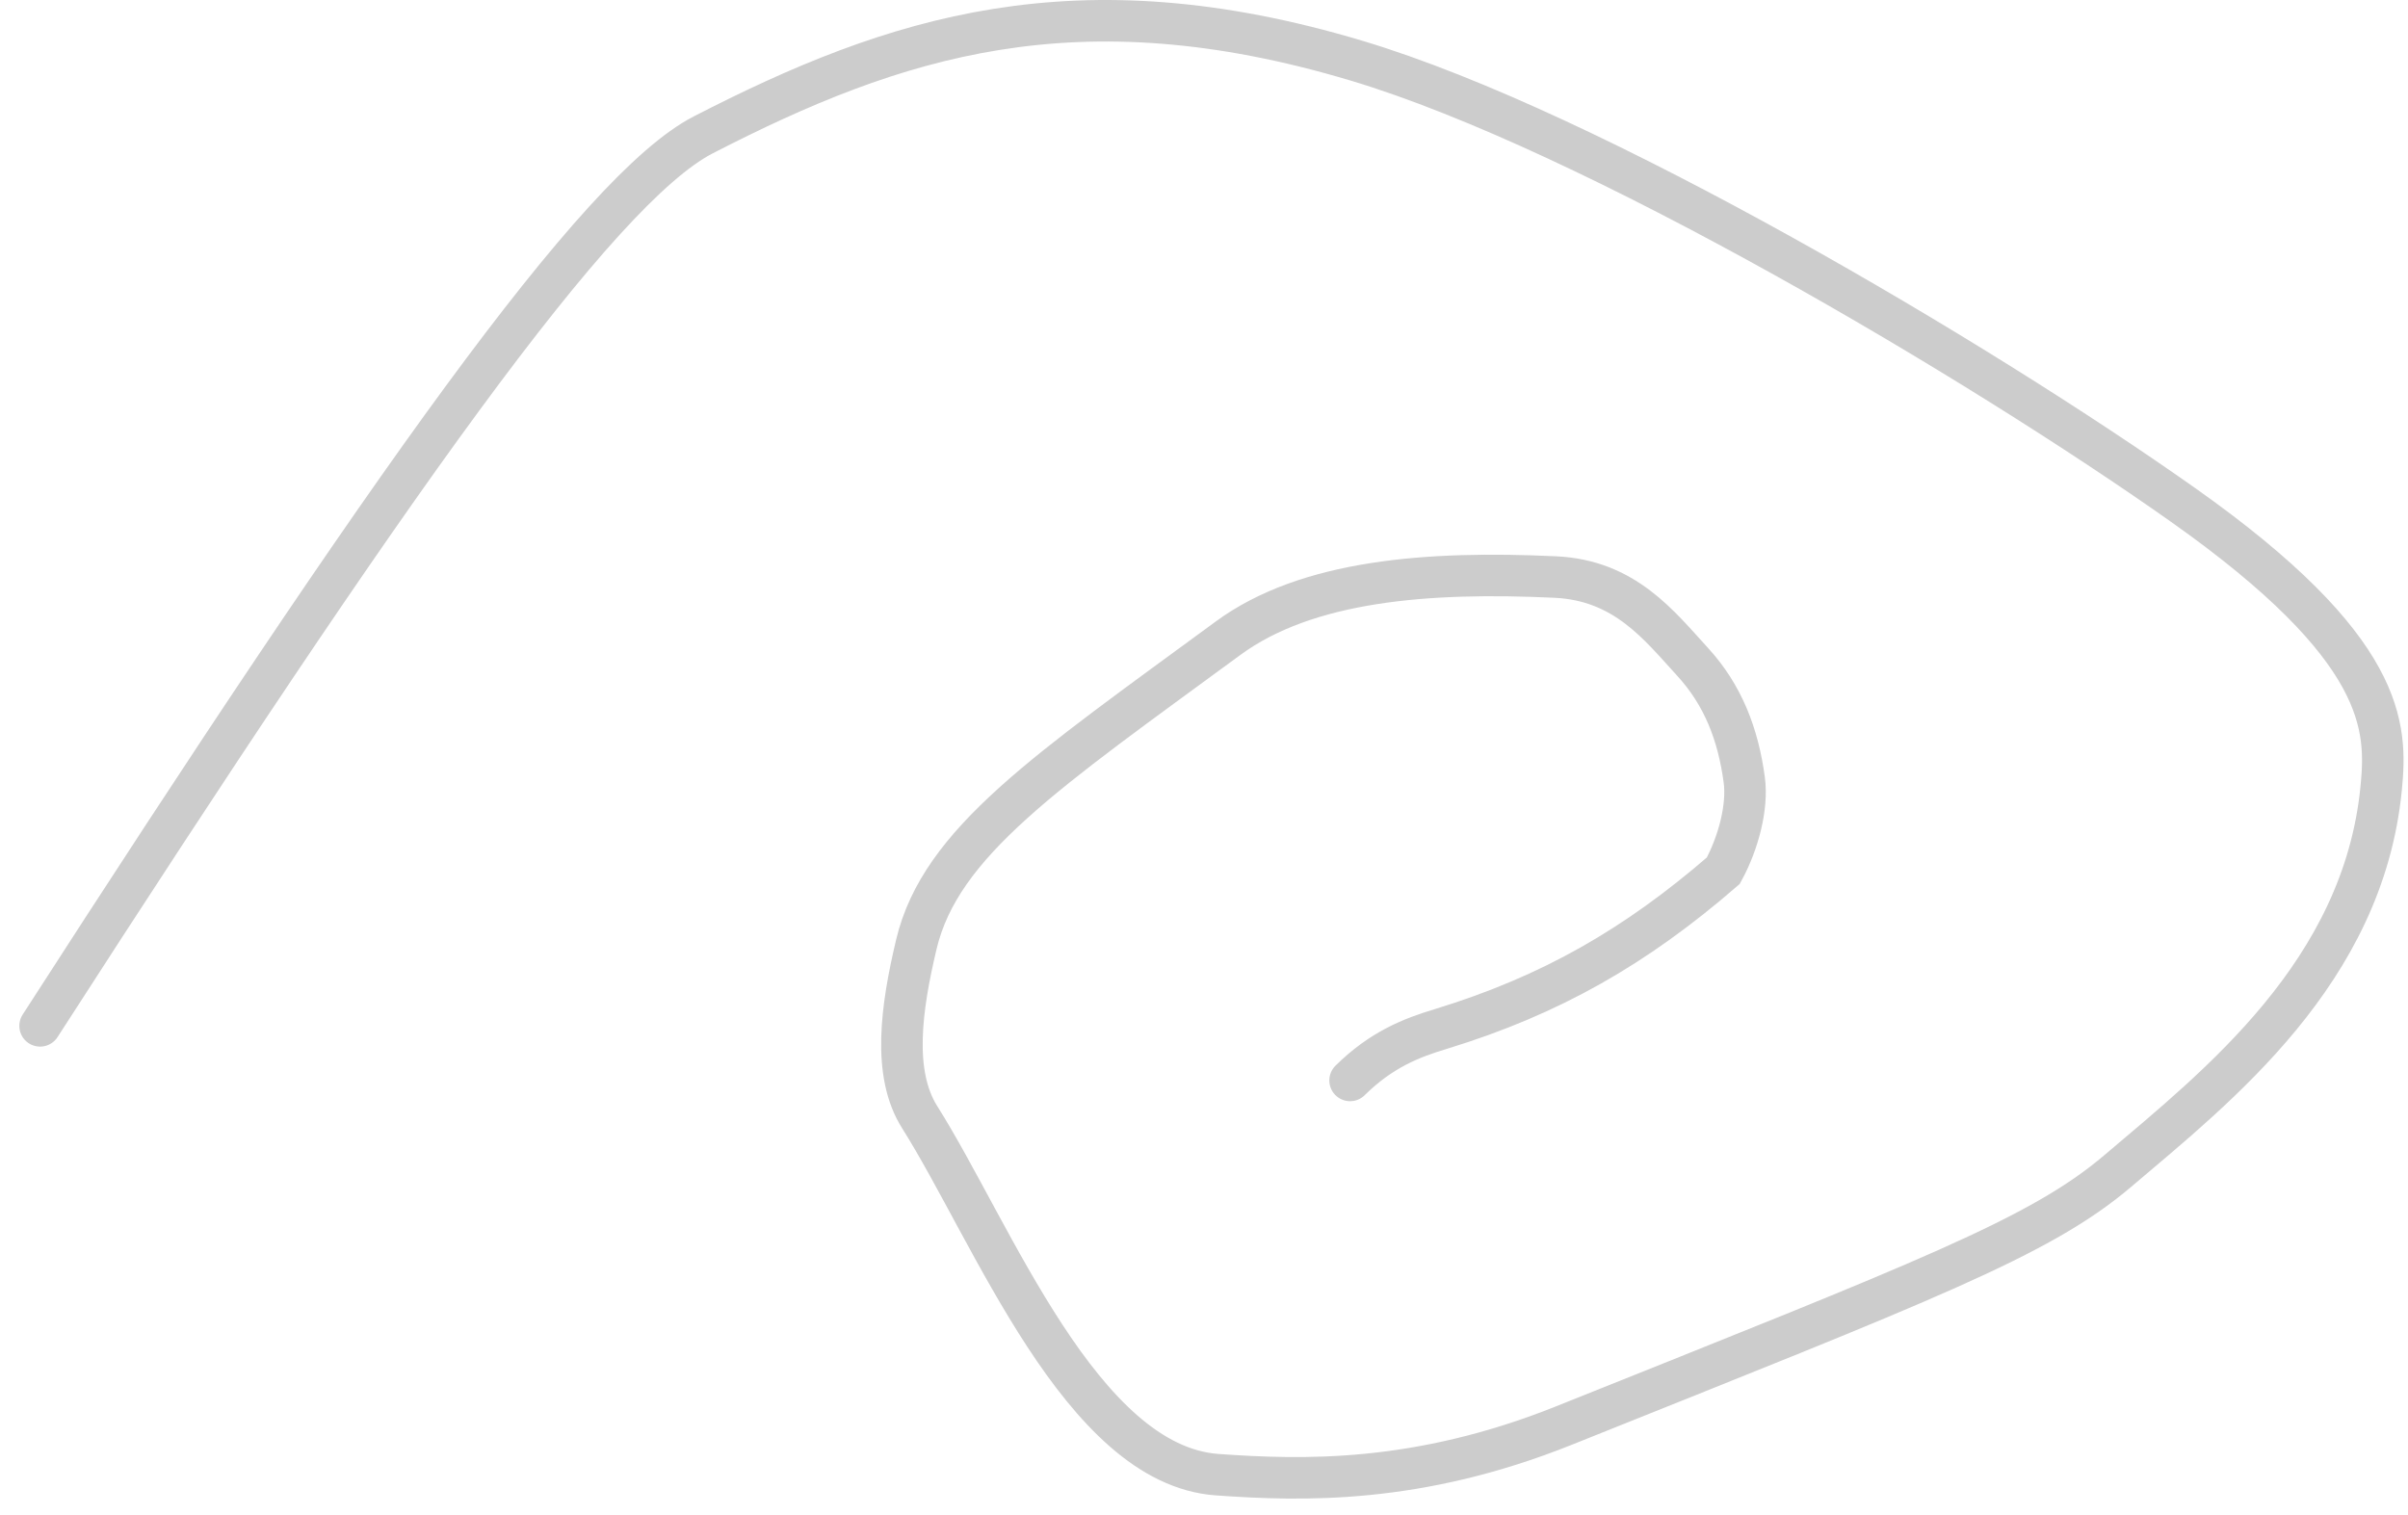 <?xml version="1.0" encoding="UTF-8"?> <svg xmlns="http://www.w3.org/2000/svg" width="116" height="73" viewBox="0 0 116 73" fill="none"><path d="M1.931 49.422C18.706 23.391 28.795 9.113 33.878 6.497C43.106 1.748 51.864 -1.115 65.353 2.925C76.681 6.318 95.328 17.378 105.162 24.324C114.996 31.27 114.996 35.031 114.707 37.98C113.838 46.838 106.845 52.315 102.011 56.421C98.263 59.605 92.821 61.675 75.336 68.679C68.278 71.505 62.723 71.334 58.639 71.045C52.087 70.581 47.823 59.397 44.304 53.822C42.974 51.715 43.414 48.563 44.142 45.5C45.313 40.567 50.417 37.169 59.156 30.749C62.957 27.956 68.797 27.51 74.928 27.8C78.277 27.958 79.928 30.131 81.532 31.88C83.011 33.492 83.732 35.39 84.026 37.572C84.201 38.875 83.741 40.623 83.014 41.95C78.78 45.618 74.696 47.95 69.441 49.563C67.973 50.001 66.527 50.579 65.037 52.052" stroke="#CCCCCC" stroke-width="2" stroke-linecap="round"></path></svg> 